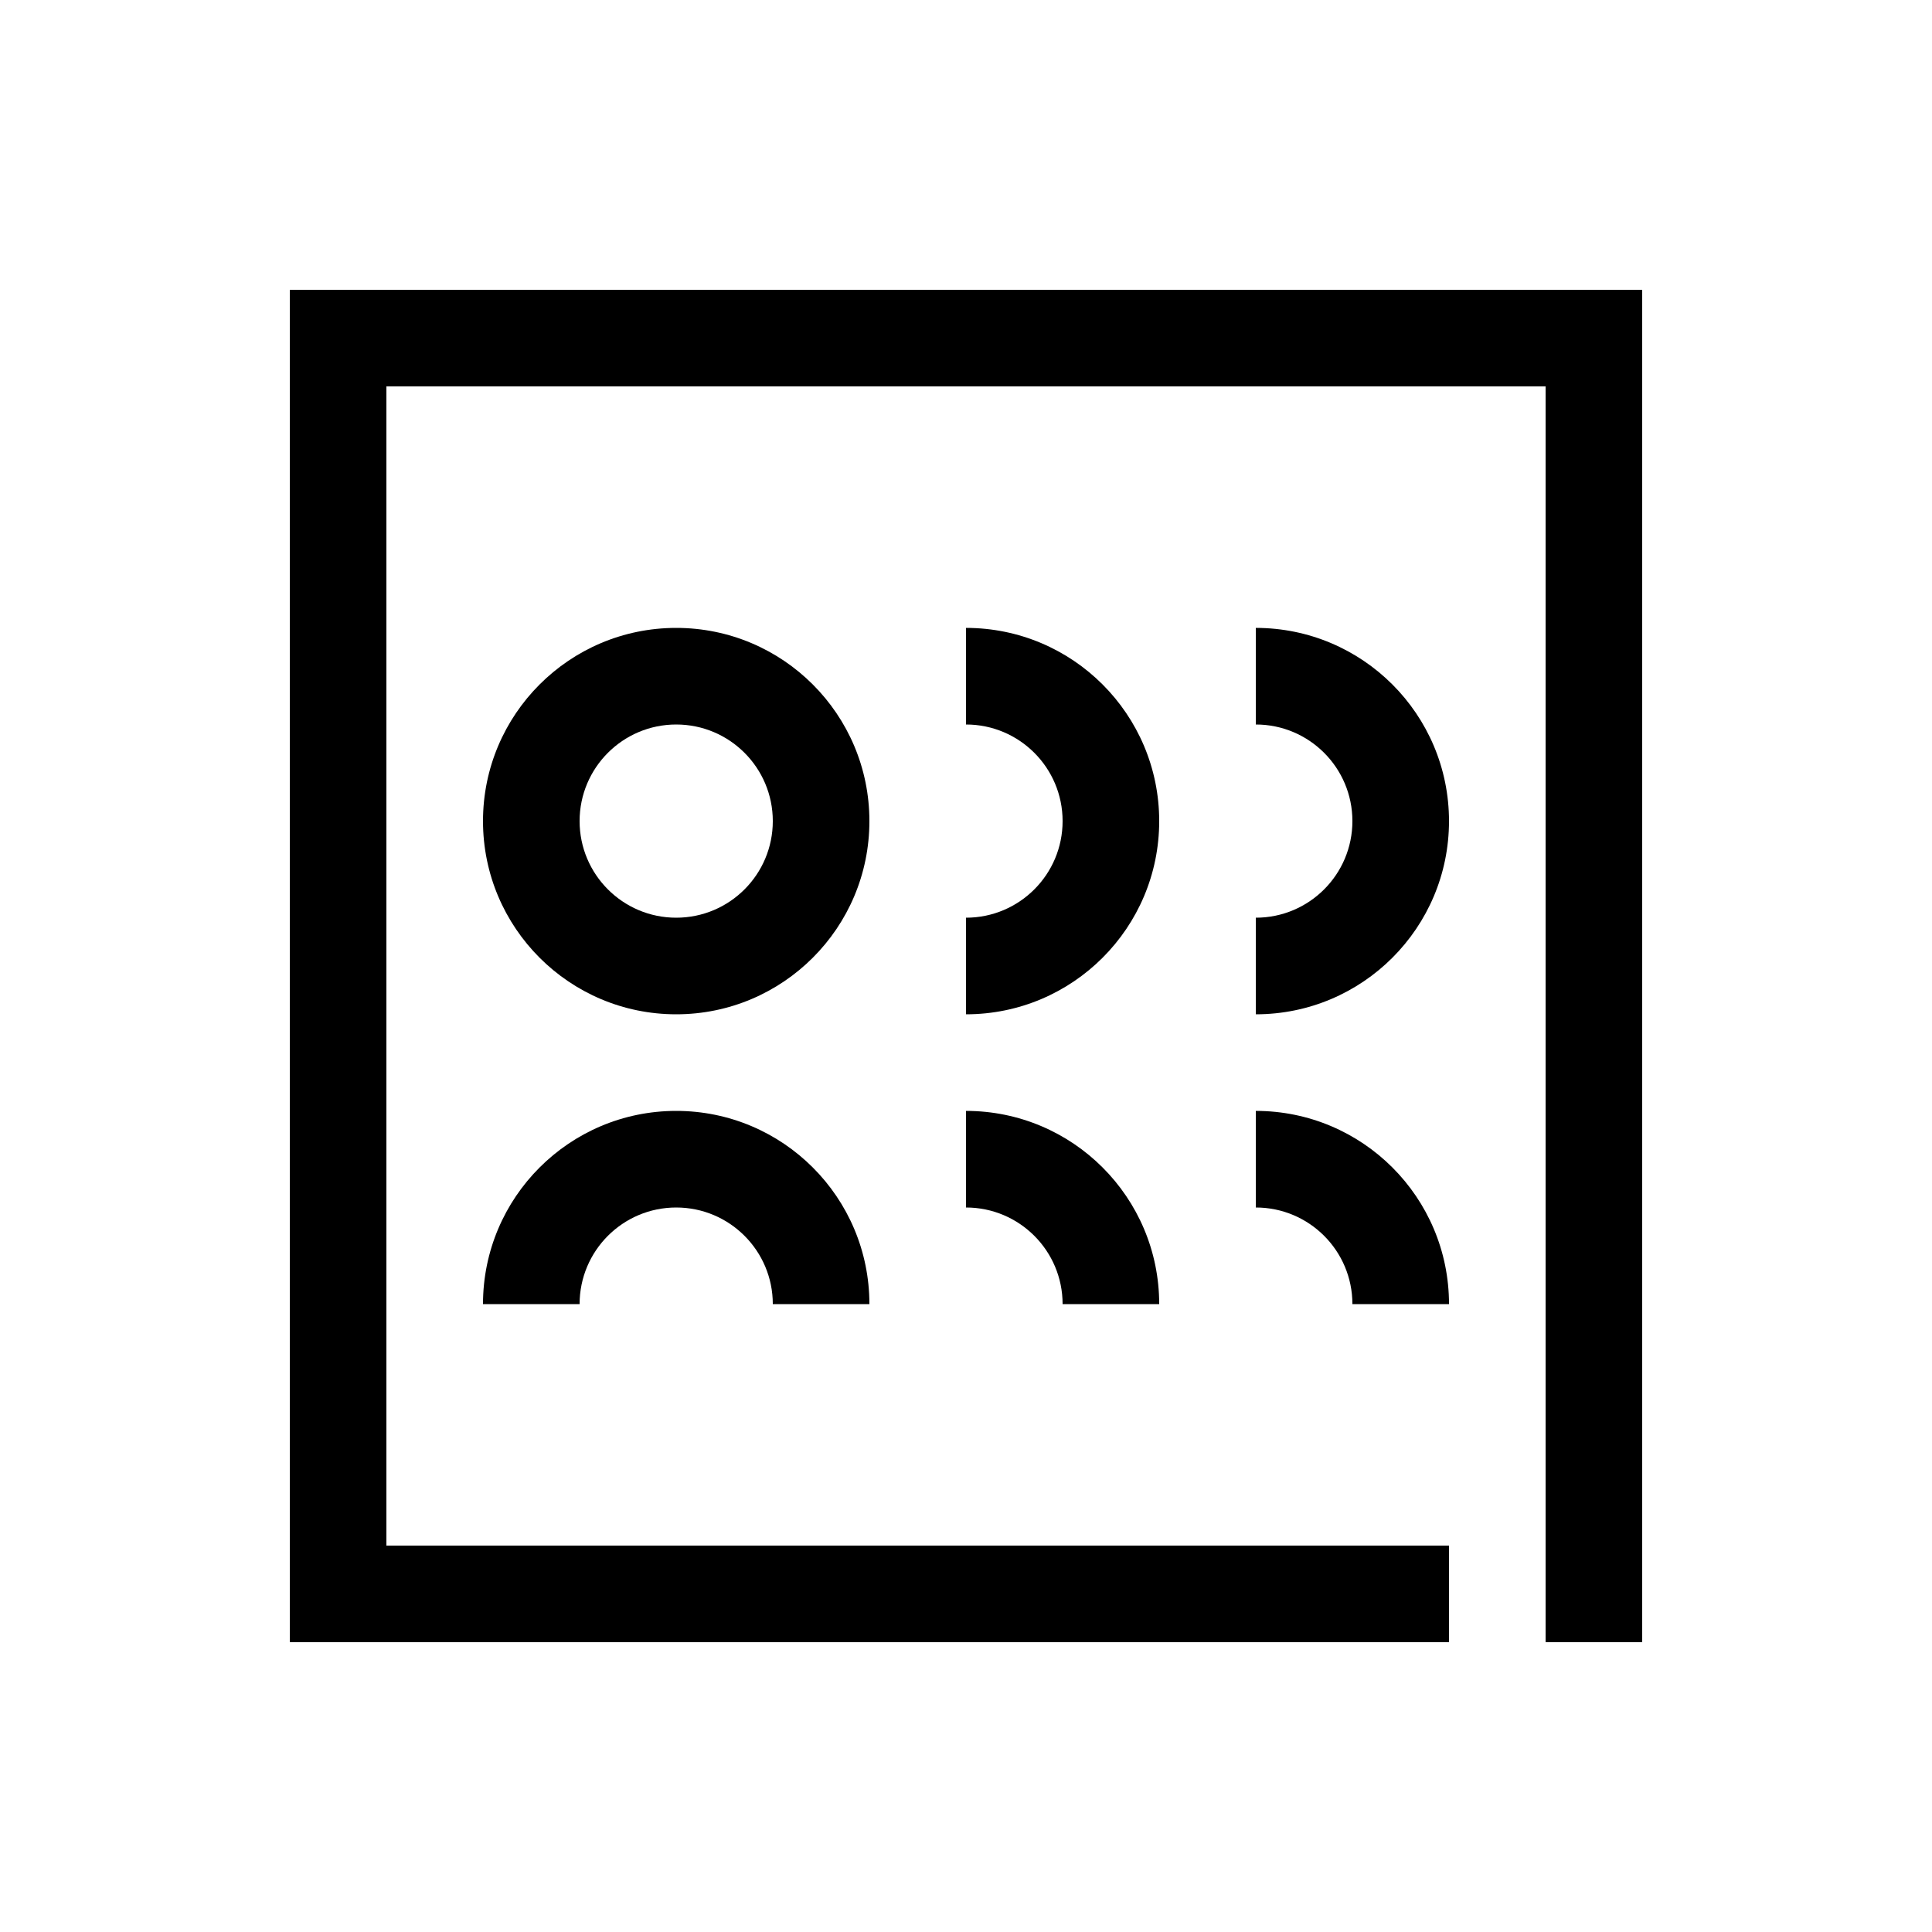 <?xml version="1.0" encoding="UTF-8"?>
<svg width="40px" height="40px" viewBox="0 0 40 40" version="1.1" xmlns="http://www.w3.org/2000/svg" xmlns:xlink="http://www.w3.org/1999/xlink">
    <!-- Generator: Sketch 50.2 (55047) - http://www.bohemiancoding.com/sketch -->
    <title>Icon/Big/GroupAccount</title>
    <desc>Created with Sketch.</desc>
    <defs></defs>
    <g id="Icon/Big/GroupAccount" stroke="none" stroke-width="1" fill="none" fill-rule="evenodd">
        <path d="M6,6 L34,6 L34,34 L32,34 L32,8 L8,8 L8,32 L30,32 L30,34 L6,34 L6,6 Z M14,23 C16.209,23 18,24.791 18,27 L16,27 C16,25.896 15.105,25 14,25 C12.896,25 12,25.896 12,27 L10,27 C10,24.791 11.791,23 14,23 Z M20,13 C22.209,13 24,14.791 24,17 C24,19.209 22.209,21 20,21 L20,19 C21.105,19 22,18.104 22,17 C22,15.896 21.105,15 20,15 L20,13 Z M20,23 C22.209,23 24,24.791 24,27 L22,27 C22,25.896 21.105,25 20,25 L20,23 Z M26,13 C28.209,13 30,14.791 30,17 C30,19.209 28.209,21 26,21 L26,19 C27.105,19 28,18.104 28,17 C28,15.896 27.105,15 26,15 L26,13 Z M26,23 C28.209,23 30,24.791 30,27 L28,27 C28,25.896 27.105,25 26,25 L26,23 Z M14,19 C15.105,19 16,18.104 16,17 C16,15.896 15.105,15 14,15 C12.896,15 12,15.896 12,17 C12,18.104 12.896,19 14,19 Z M14,13 C16.209,13 18,14.791 18,17 C18,19.209 16.209,21 14,21 C11.791,21 10,19.209 10,17 C10,14.791 11.791,13 14,13 Z" id="Mask" fill="#000000"></path>
    </g>
</svg>
